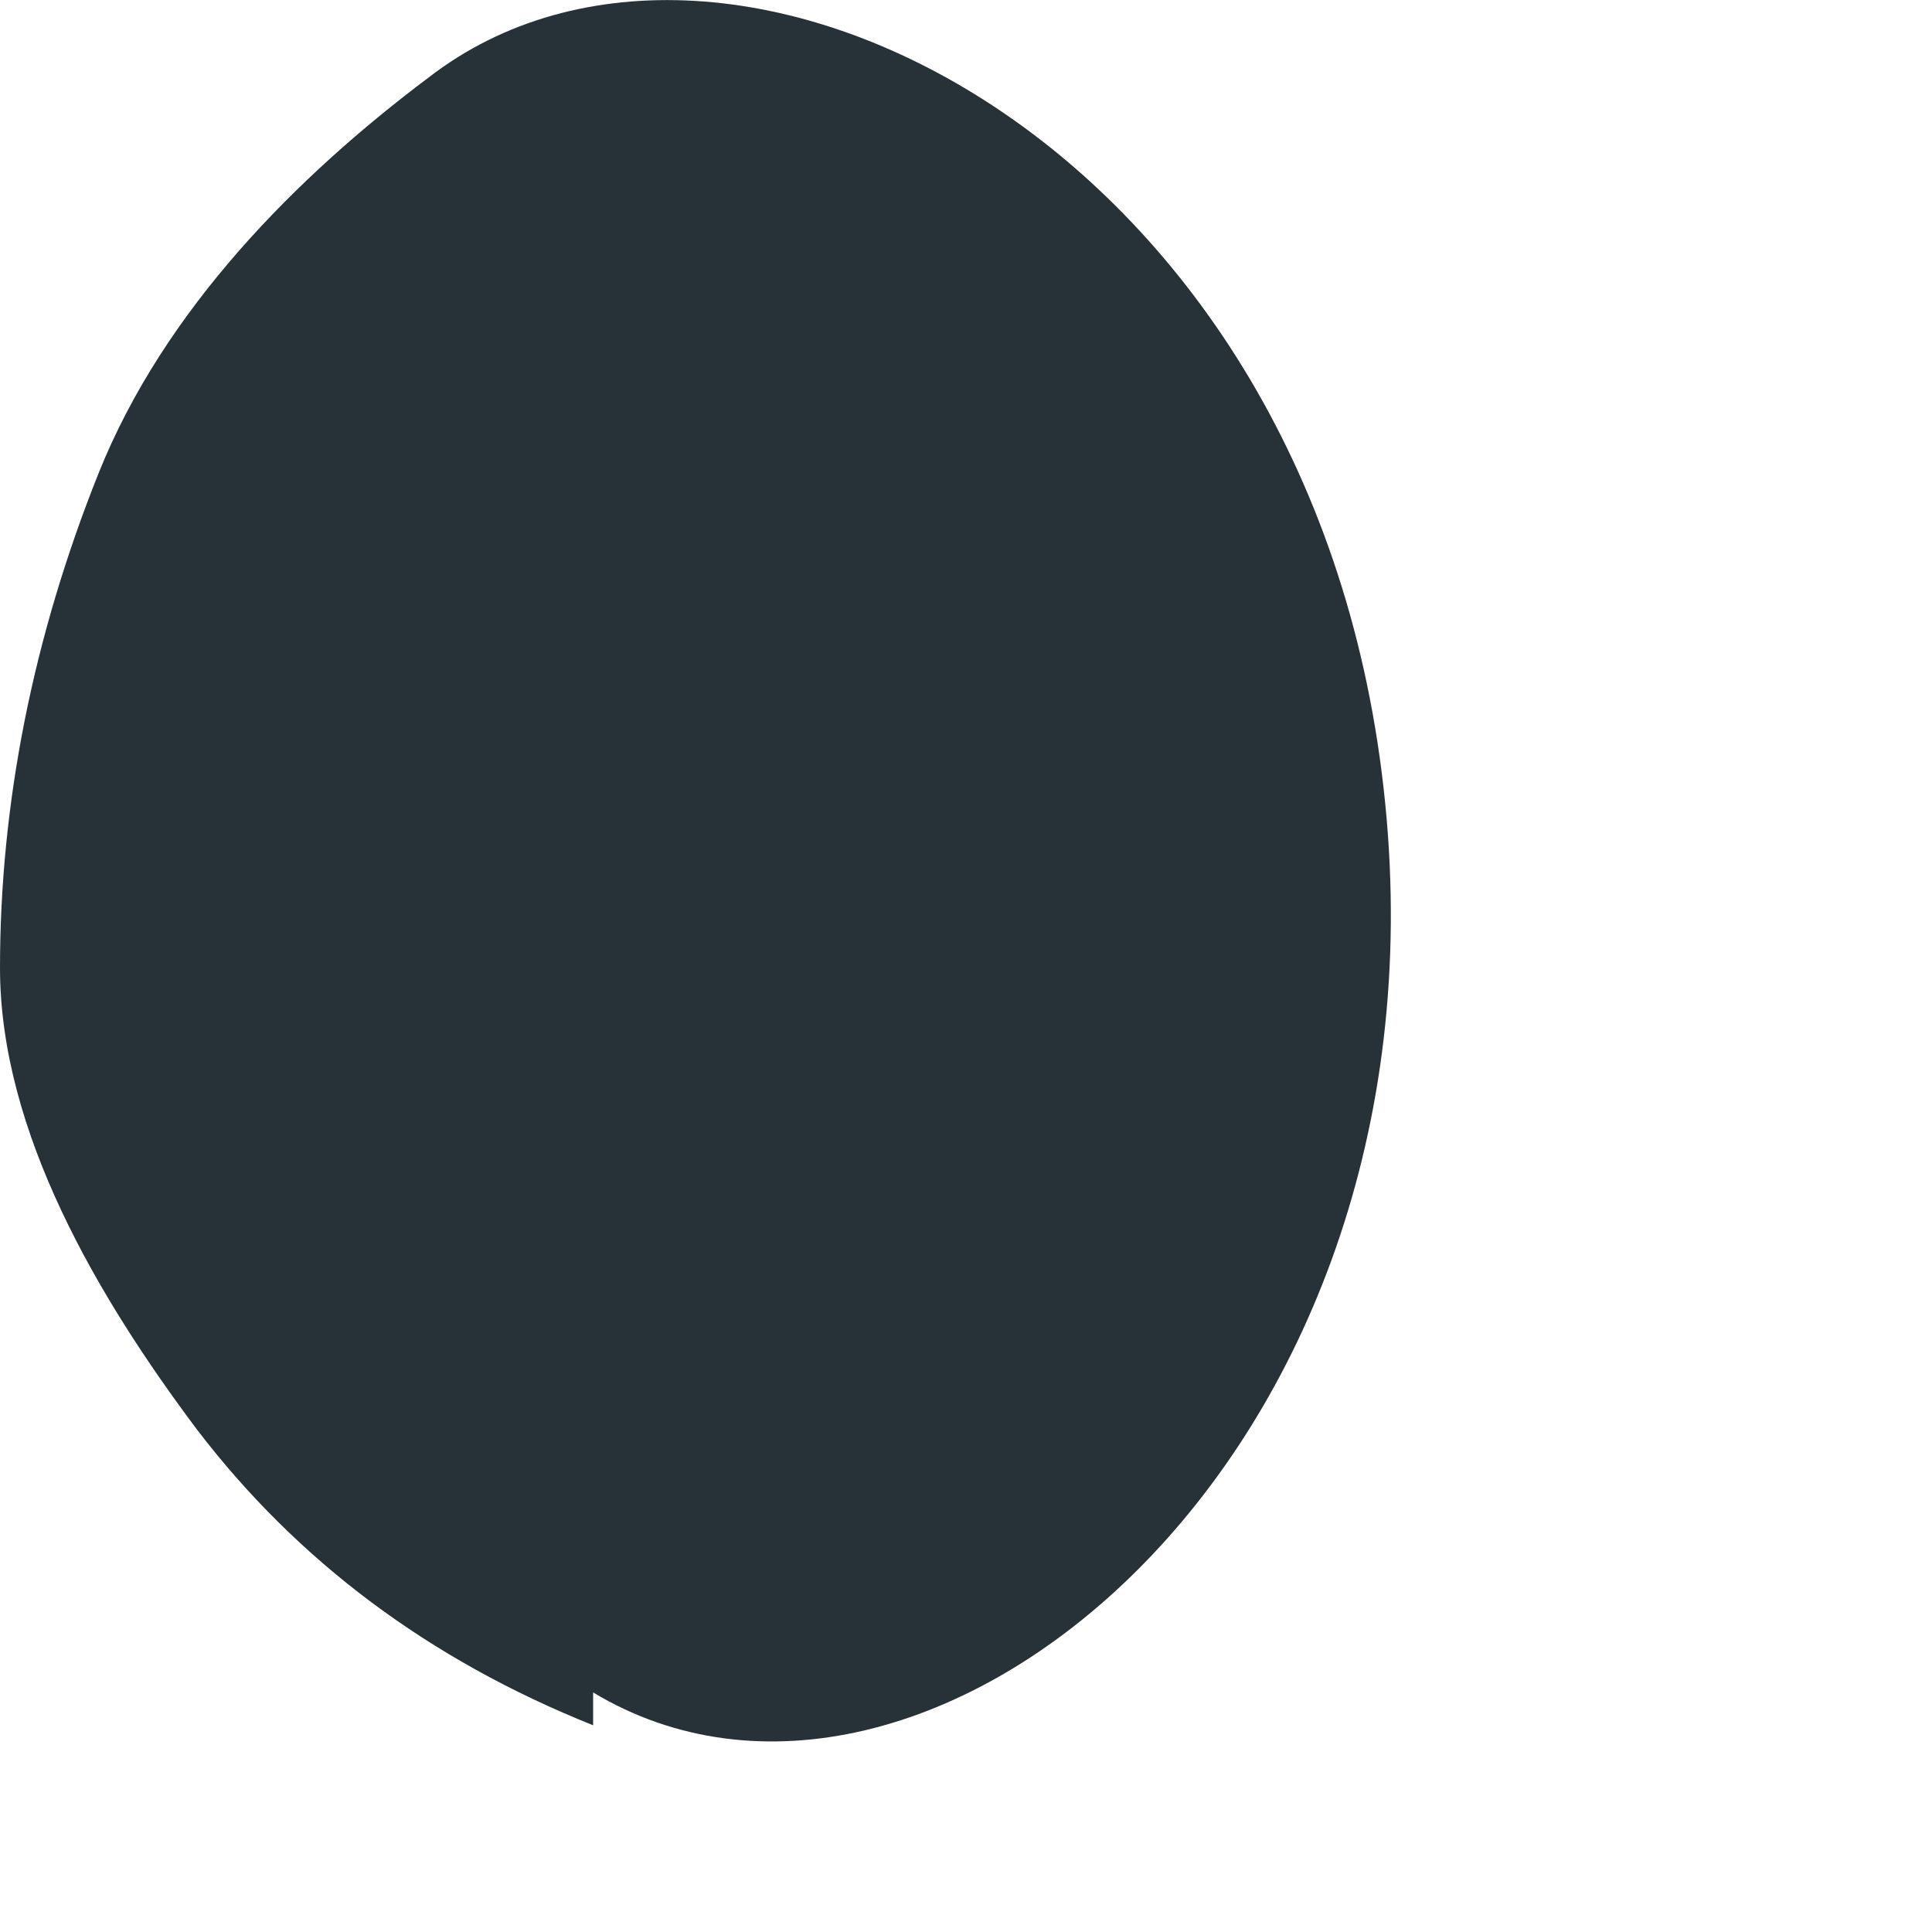 <?xml version="1.0" encoding="utf-8"?>
<svg xmlns="http://www.w3.org/2000/svg" fill="none" height="100%" overflow="visible" preserveAspectRatio="none" style="display: block;" viewBox="0 0 1 1" width="100%">
<path d="M0.307 0.876C0.478 0.979 0.751 0.757 0.717 0.416C0.683 0.074 0.376 -0.079 0.222 0.04C0.154 0.091 0.085 0.16 0.051 0.245C0.017 0.33 0 0.416 0 0.501C0 0.586 0.051 0.672 0.102 0.74C0.154 0.808 0.222 0.859 0.307 0.893V0.876Z" fill="#273238" id="Vector"/>
</svg>